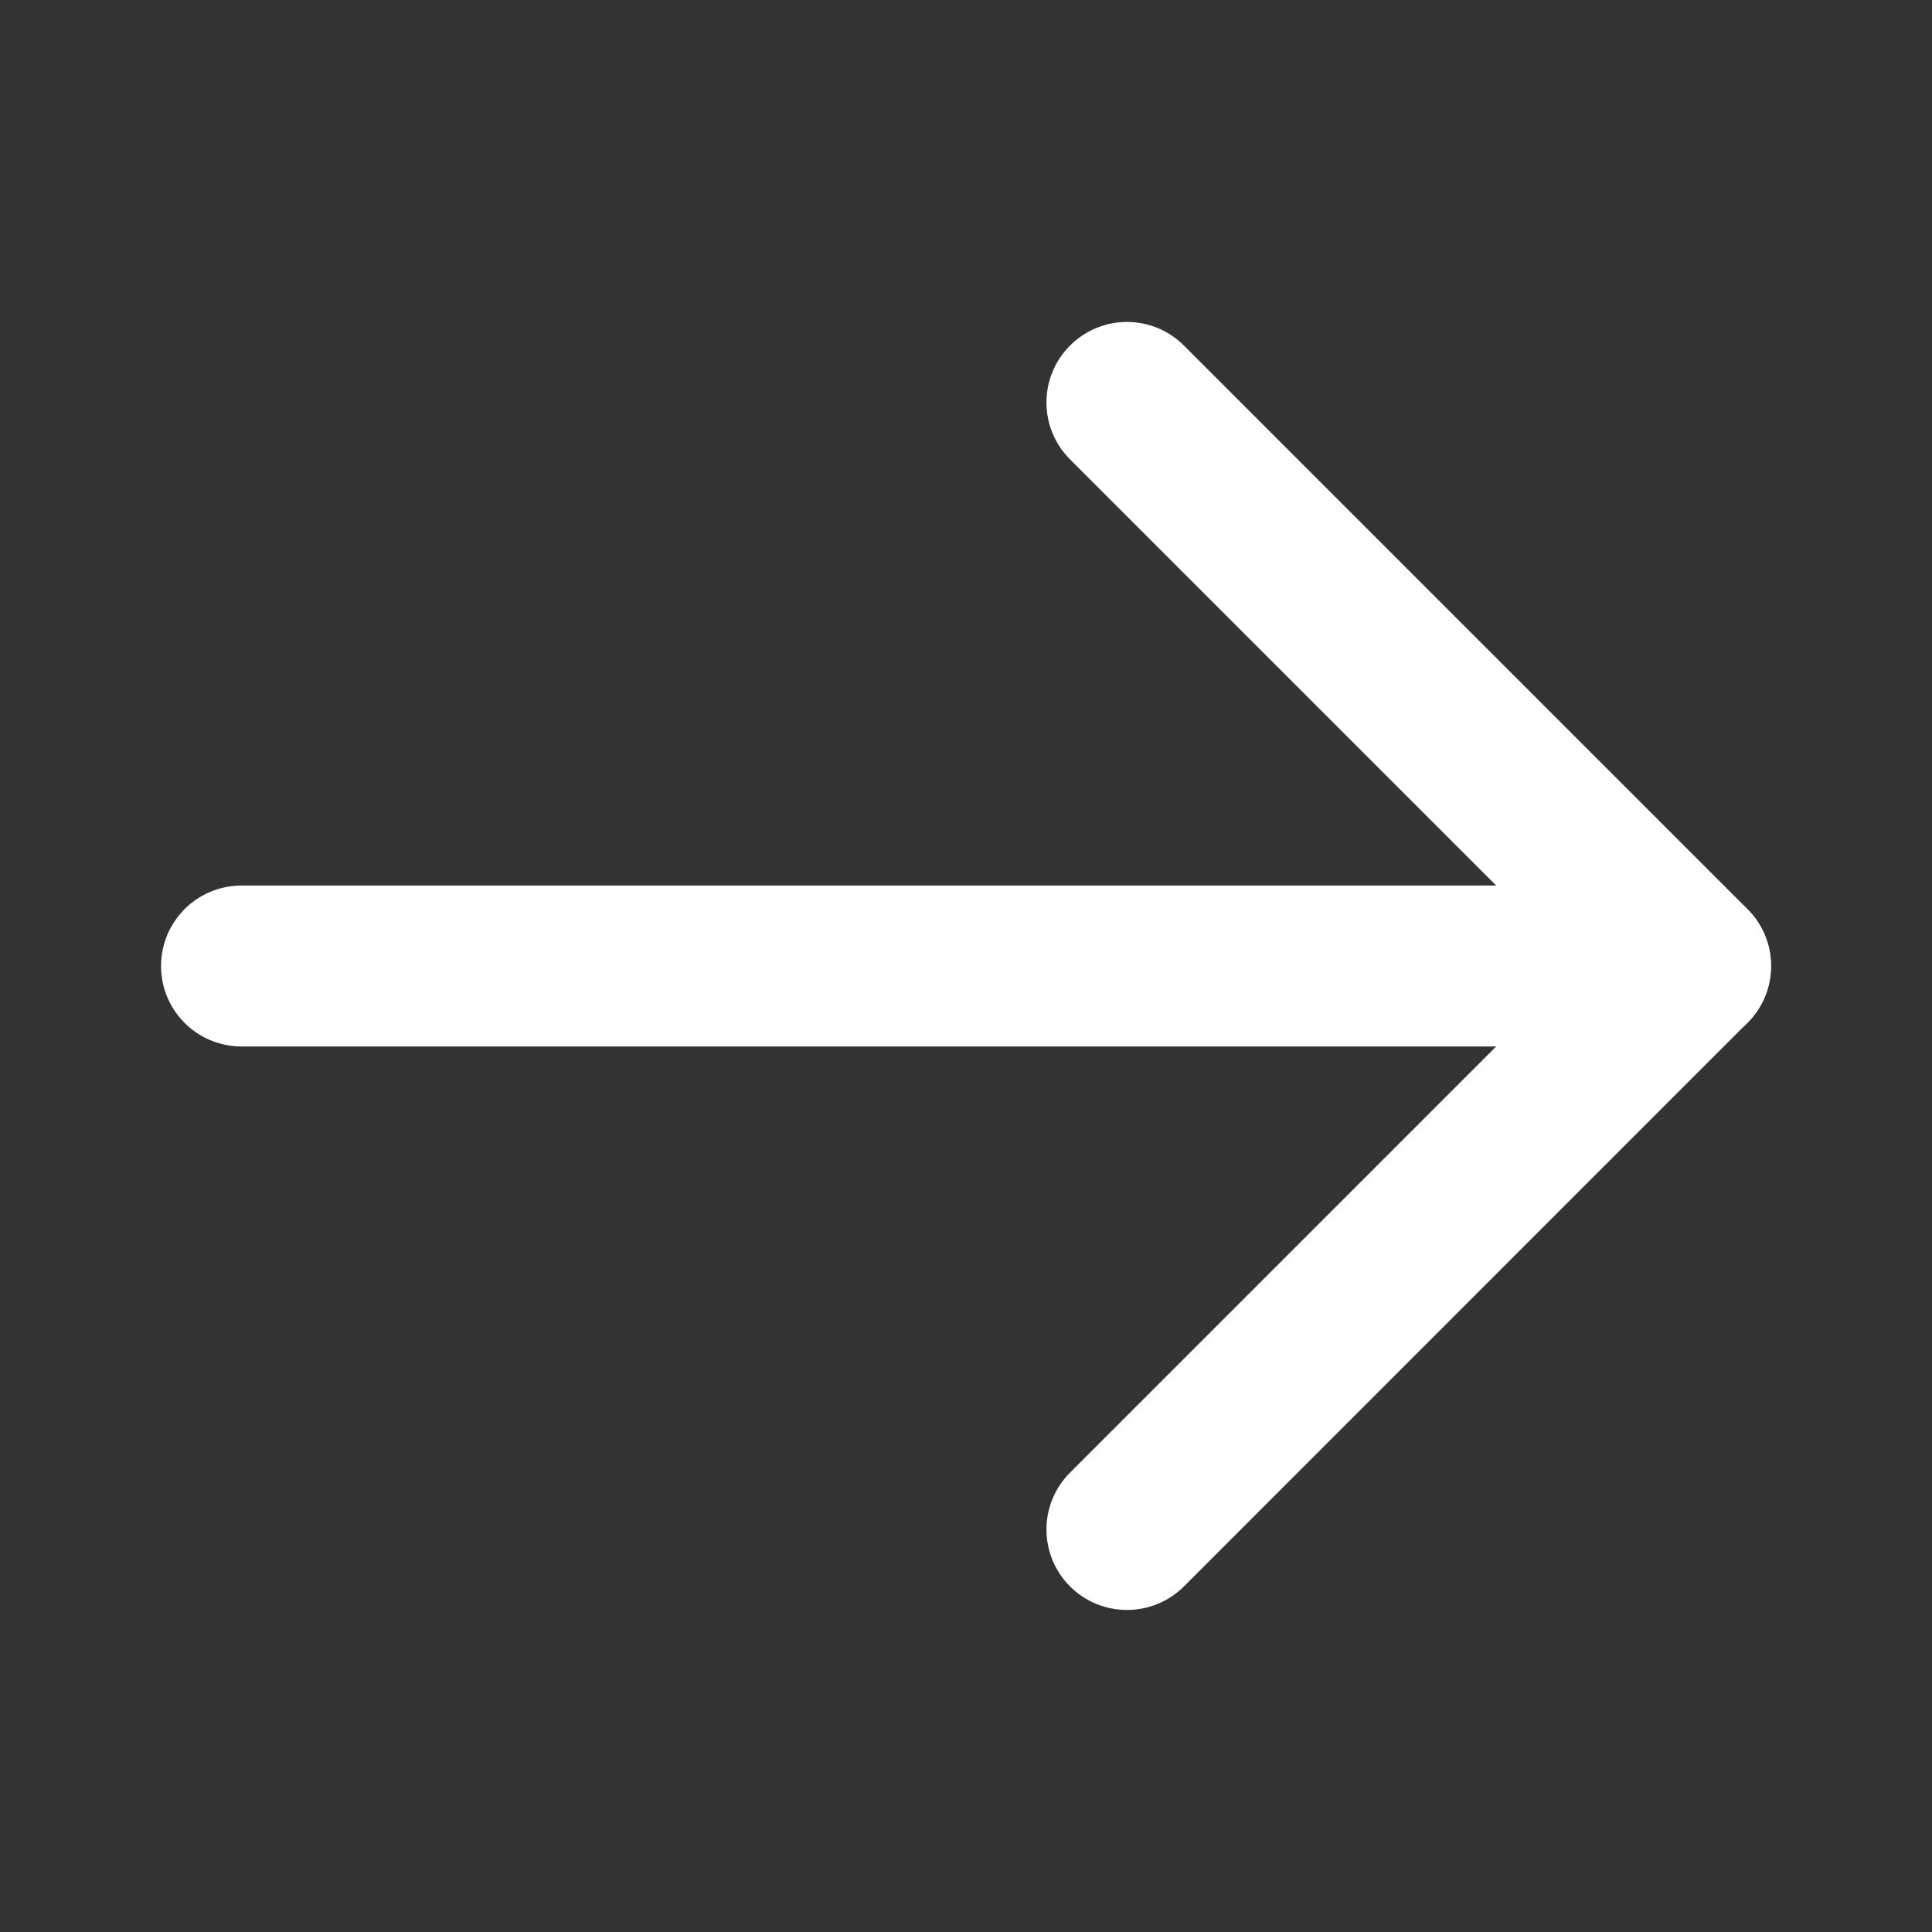 <svg width="14" height="14" viewBox="0 0 14 14" fill="none" xmlns="http://www.w3.org/2000/svg">
<rect x="0" y="0" width="14" height="14" fill="#333333" stroke="none"/>
<path fill-rule="evenodd" clip-rule="evenodd" d="M12.834 7C12.834 7.322 12.572 7.583 12.25 7.583L1.75 7.583C1.428 7.583 1.167 7.322 1.167 7C1.167 6.678 1.428 6.417 1.75 6.417L12.25 6.417C12.572 6.417 12.834 6.678 12.834 7Z" fill="white"/>
<path fill-rule="evenodd" clip-rule="evenodd" d="M12.662 6.587C12.89 6.815 12.89 7.185 12.662 7.412L8.579 11.496C8.351 11.723 7.982 11.723 7.754 11.496C7.526 11.268 7.526 10.899 7.754 10.671L11.425 7L7.754 3.329C7.526 3.101 7.526 2.732 7.754 2.504C7.982 2.276 8.351 2.276 8.579 2.504L12.662 6.587Z" fill="white"/>
</svg>
